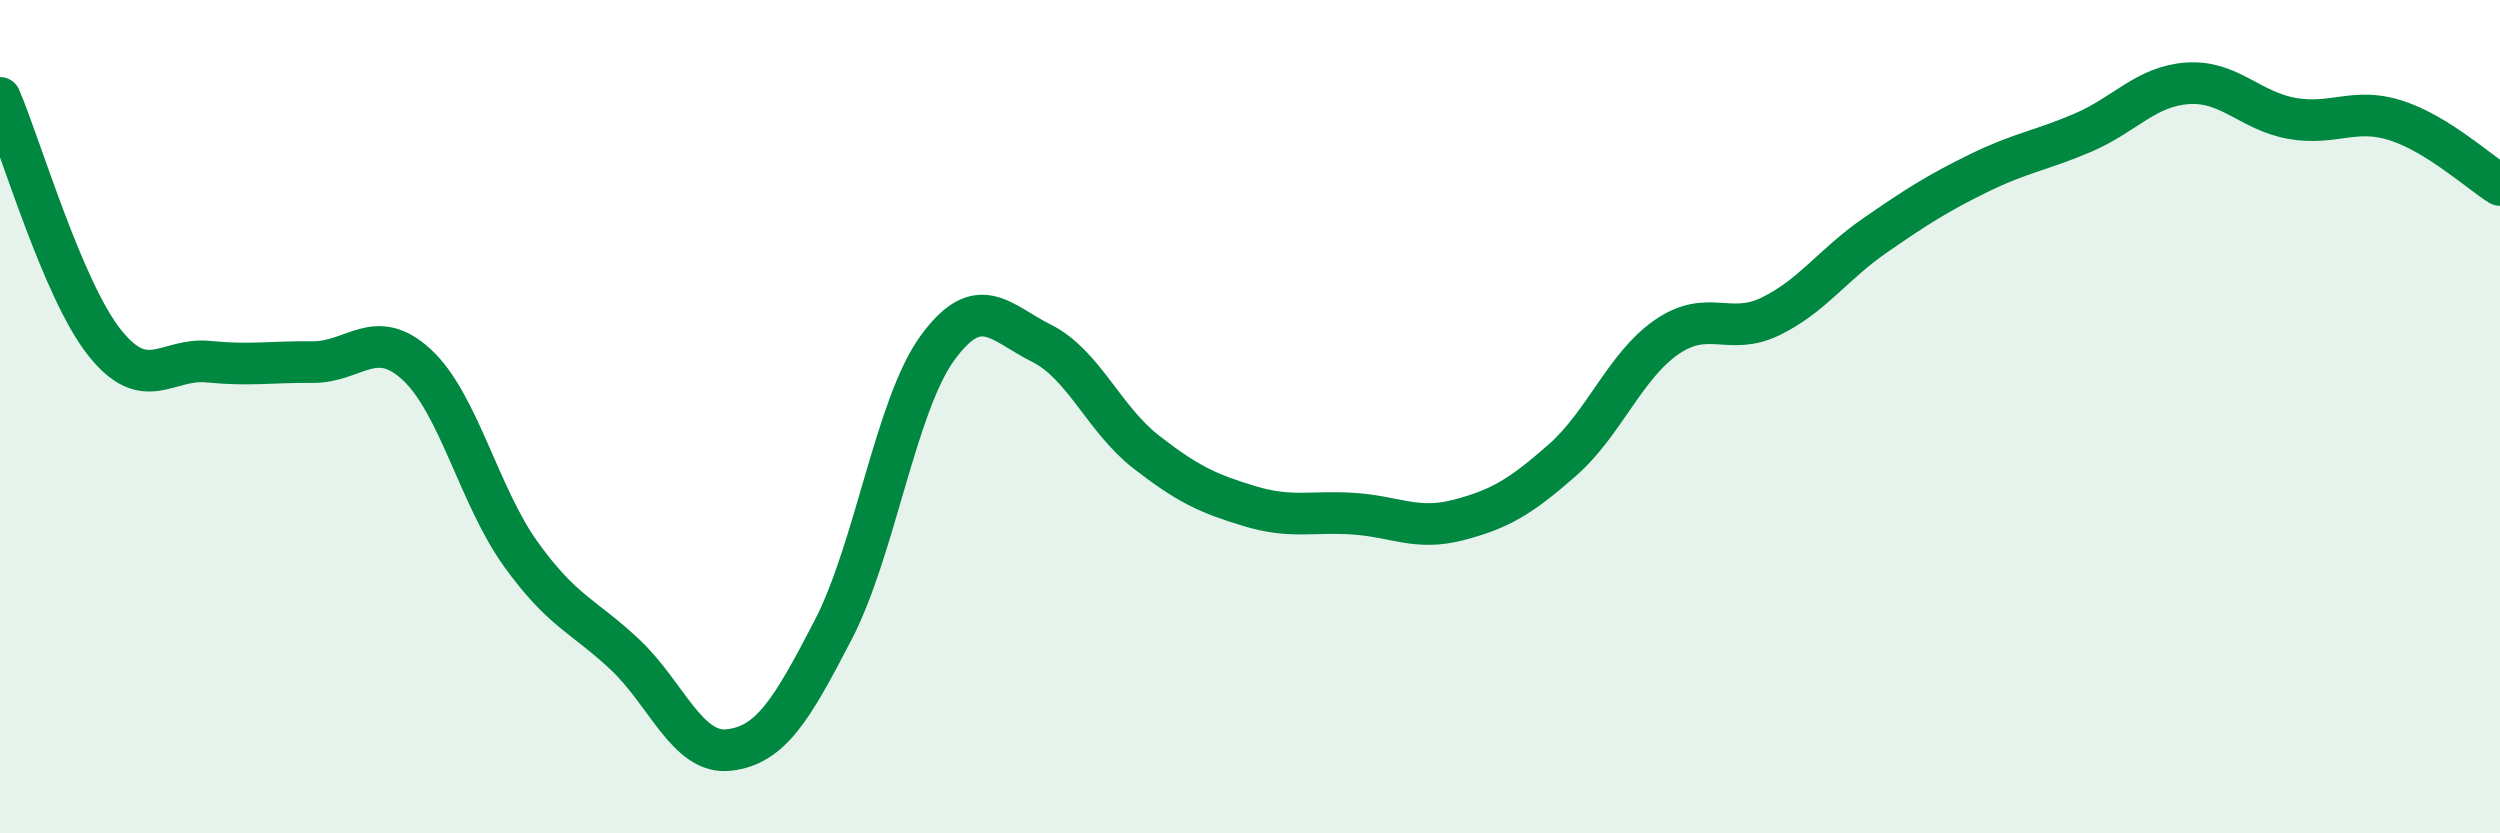 
    <svg width="60" height="20" viewBox="0 0 60 20" xmlns="http://www.w3.org/2000/svg">
      <path
        d="M 0,2.35 C 0.5,3.52 1.5,6.94 2.5,8.21 C 3.5,9.48 4,8.58 5,8.68 C 6,8.78 6.5,8.68 7.5,8.69 C 8.5,8.7 9,7.83 10,8.75 C 11,9.67 11.5,11.91 12.5,13.3 C 13.5,14.69 14,14.77 15,15.71 C 16,16.65 16.5,18.12 17.5,18 C 18.5,17.88 19,17.04 20,15.11 C 21,13.18 21.5,9.72 22.5,8.35 C 23.5,6.98 24,7.74 25,8.24 C 26,8.74 26.5,10.06 27.5,10.84 C 28.5,11.62 29,11.85 30,12.15 C 31,12.45 31.5,12.26 32.5,12.33 C 33.5,12.4 34,12.74 35,12.48 C 36,12.22 36.5,11.92 37.5,11.04 C 38.5,10.16 39,8.78 40,8.09 C 41,7.4 41.5,8.08 42.5,7.59 C 43.5,7.1 44,6.34 45,5.65 C 46,4.96 46.5,4.64 47.5,4.15 C 48.5,3.66 49,3.61 50,3.18 C 51,2.75 51.5,2.07 52.5,2 C 53.5,1.93 54,2.66 55,2.84 C 56,3.02 56.5,2.57 57.5,2.89 C 58.5,3.21 59.5,4.13 60,4.44L60 20L0 20Z"
        fill="#008740"
        opacity="0.1"
        stroke-linecap="round"
        stroke-linejoin="round"
      />
      <path
        d="M 0,2.35 C 0.5,3.52 1.5,6.94 2.5,8.21 C 3.5,9.48 4,8.58 5,8.68 C 6,8.78 6.5,8.68 7.5,8.69 C 8.5,8.7 9,7.83 10,8.75 C 11,9.67 11.5,11.91 12.5,13.3 C 13.5,14.69 14,14.77 15,15.71 C 16,16.65 16.5,18.12 17.5,18 C 18.5,17.88 19,17.04 20,15.11 C 21,13.18 21.5,9.72 22.5,8.35 C 23.5,6.98 24,7.74 25,8.24 C 26,8.74 26.5,10.06 27.5,10.84 C 28.5,11.62 29,11.85 30,12.15 C 31,12.45 31.5,12.26 32.5,12.33 C 33.5,12.4 34,12.74 35,12.48 C 36,12.22 36.5,11.92 37.5,11.04 C 38.5,10.16 39,8.78 40,8.09 C 41,7.4 41.5,8.08 42.5,7.59 C 43.5,7.1 44,6.34 45,5.65 C 46,4.96 46.5,4.64 47.5,4.15 C 48.5,3.66 49,3.61 50,3.18 C 51,2.75 51.5,2.07 52.5,2 C 53.5,1.93 54,2.66 55,2.84 C 56,3.02 56.5,2.57 57.5,2.89 C 58.5,3.21 59.5,4.13 60,4.44"
        stroke="#008740"
        stroke-width="1"
        fill="none"
        stroke-linecap="round"
        stroke-linejoin="round"
      />
    </svg>
  